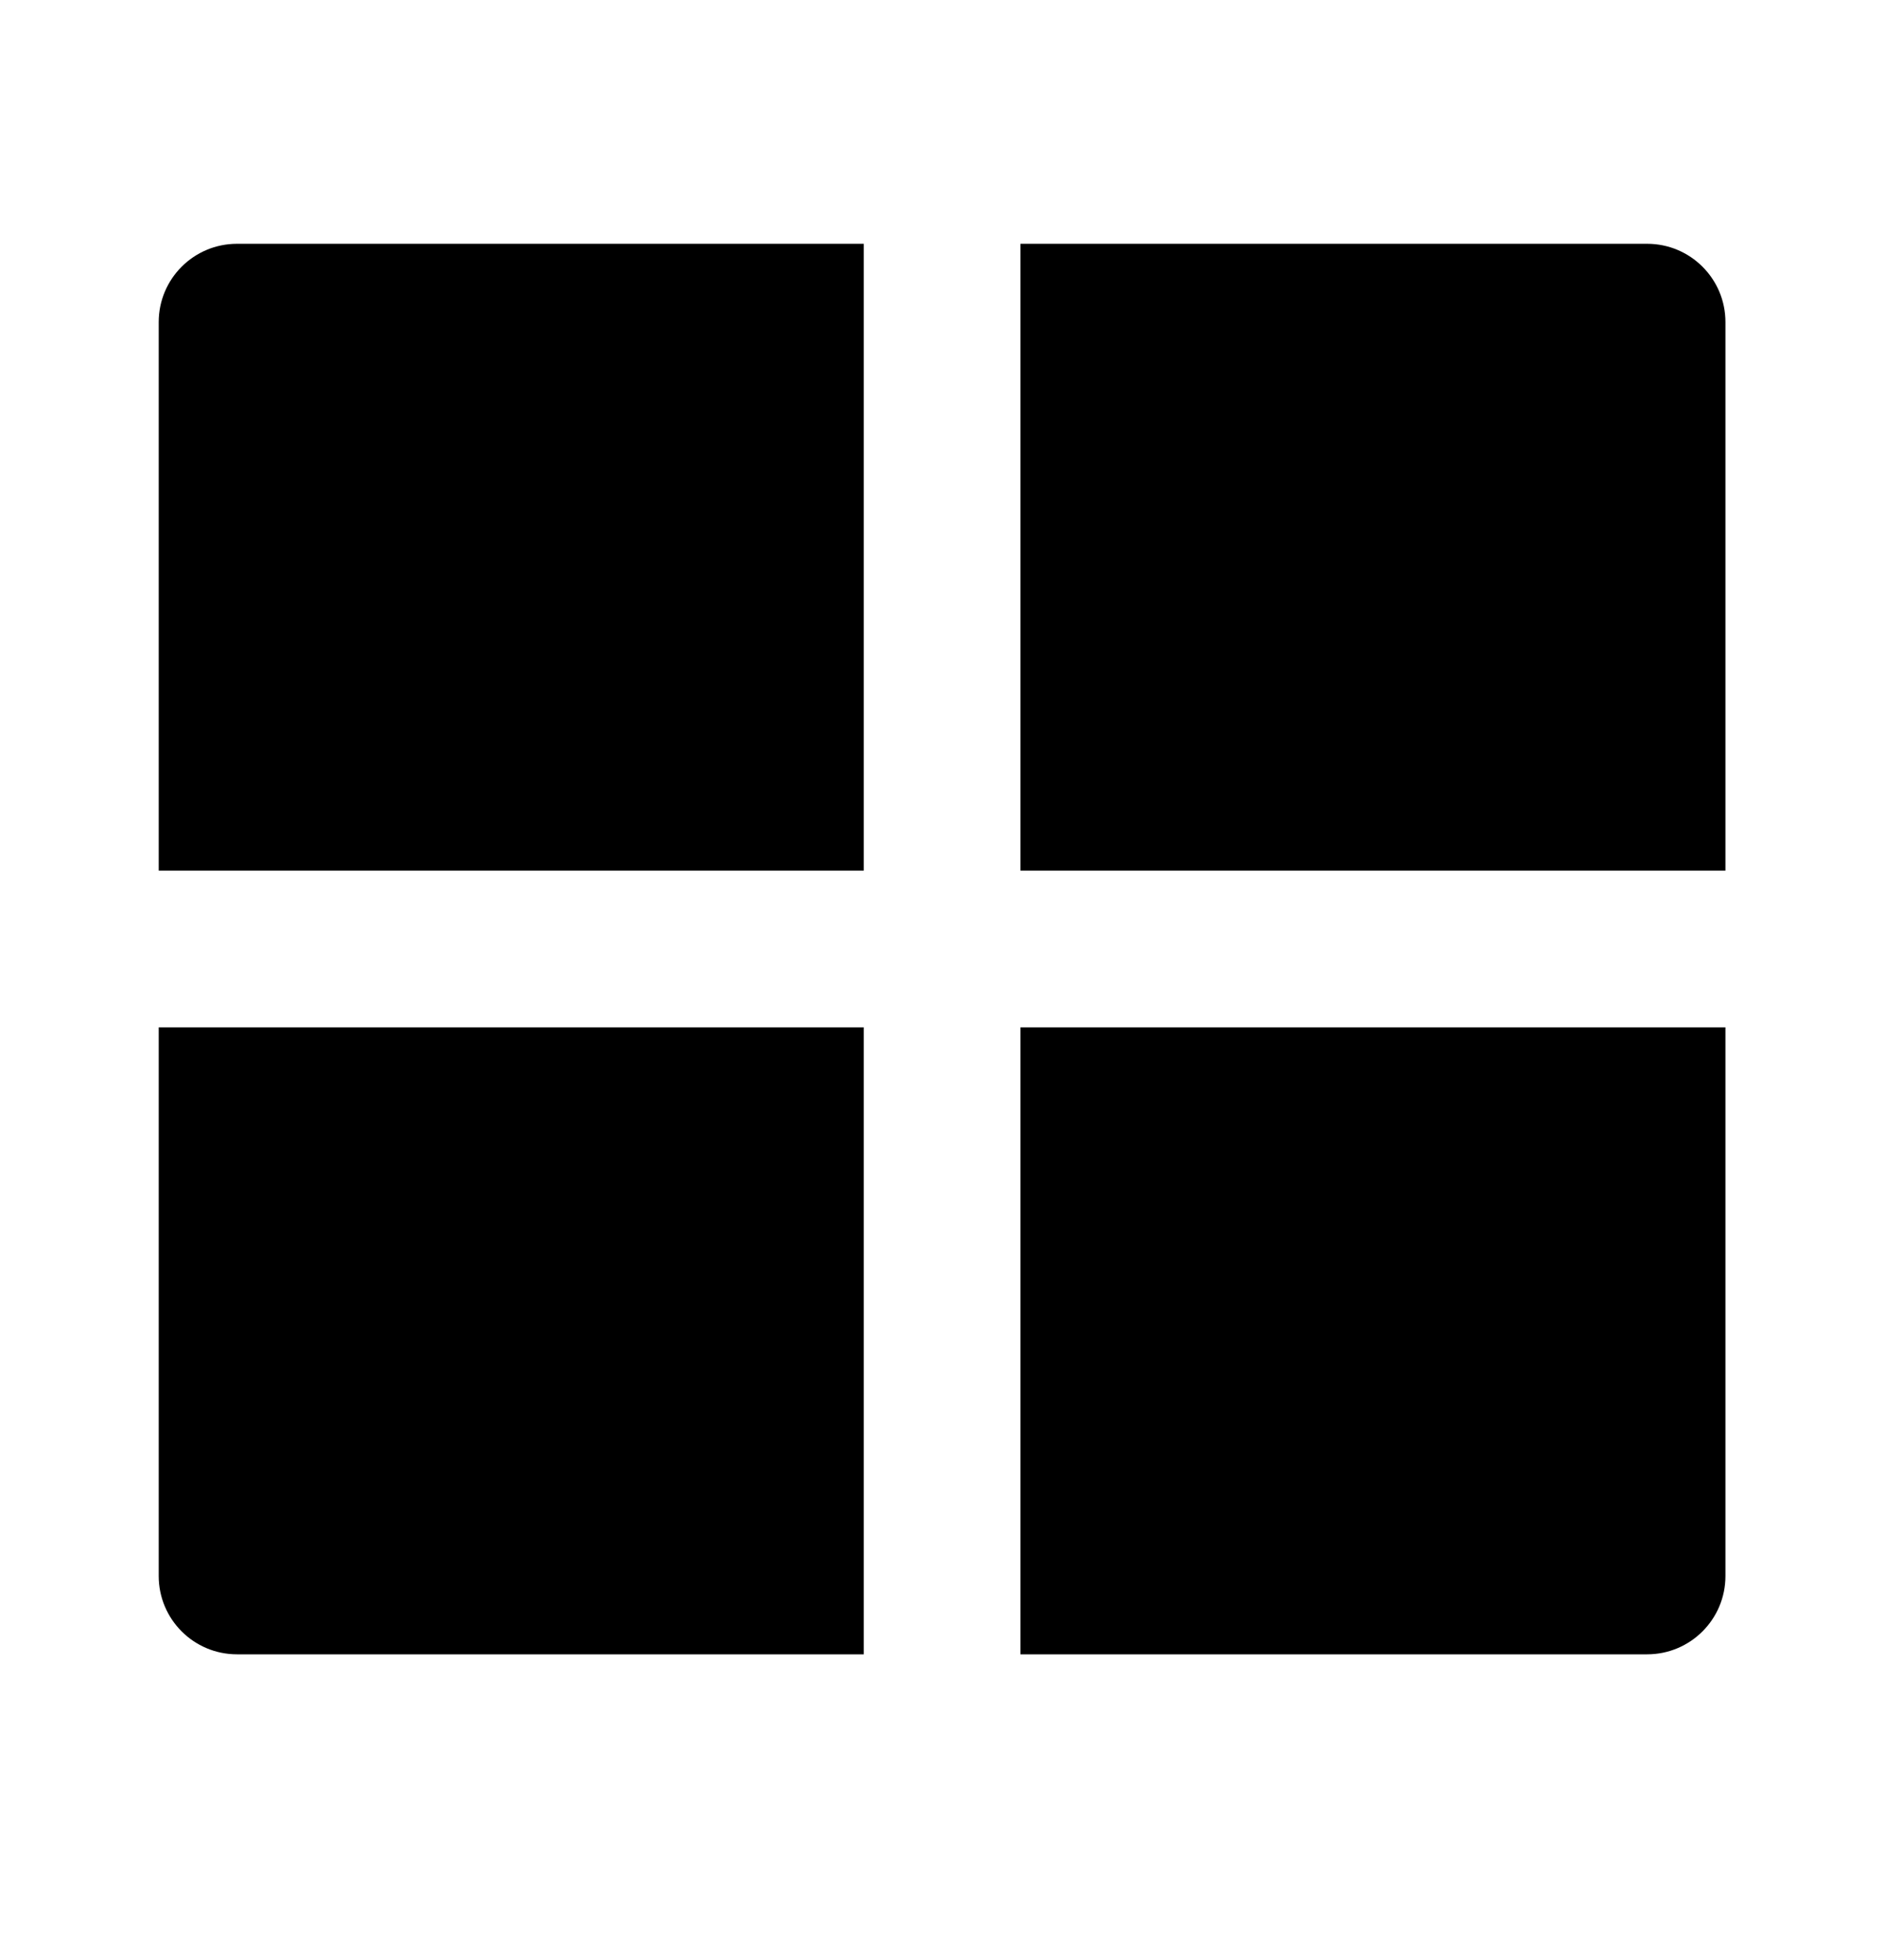 <svg width="25" height="26" viewBox="0 0 25 26" fill="none" xmlns="http://www.w3.org/2000/svg">
<path d="M22.896 13.628V20.906C22.896 21.48 22.431 21.945 21.857 21.945H13.541V13.628H22.896ZM11.462 13.628V21.945H3.145C2.571 21.945 2.106 21.48 2.106 20.906V13.628H11.462ZM11.462 3.234V11.549H2.106V4.273C2.106 3.699 2.571 3.234 3.145 3.234H11.462ZM21.857 3.234C22.431 3.234 22.896 3.699 22.896 4.273V11.549H13.541V3.234H21.857Z" fill="#000"/>
</svg>
